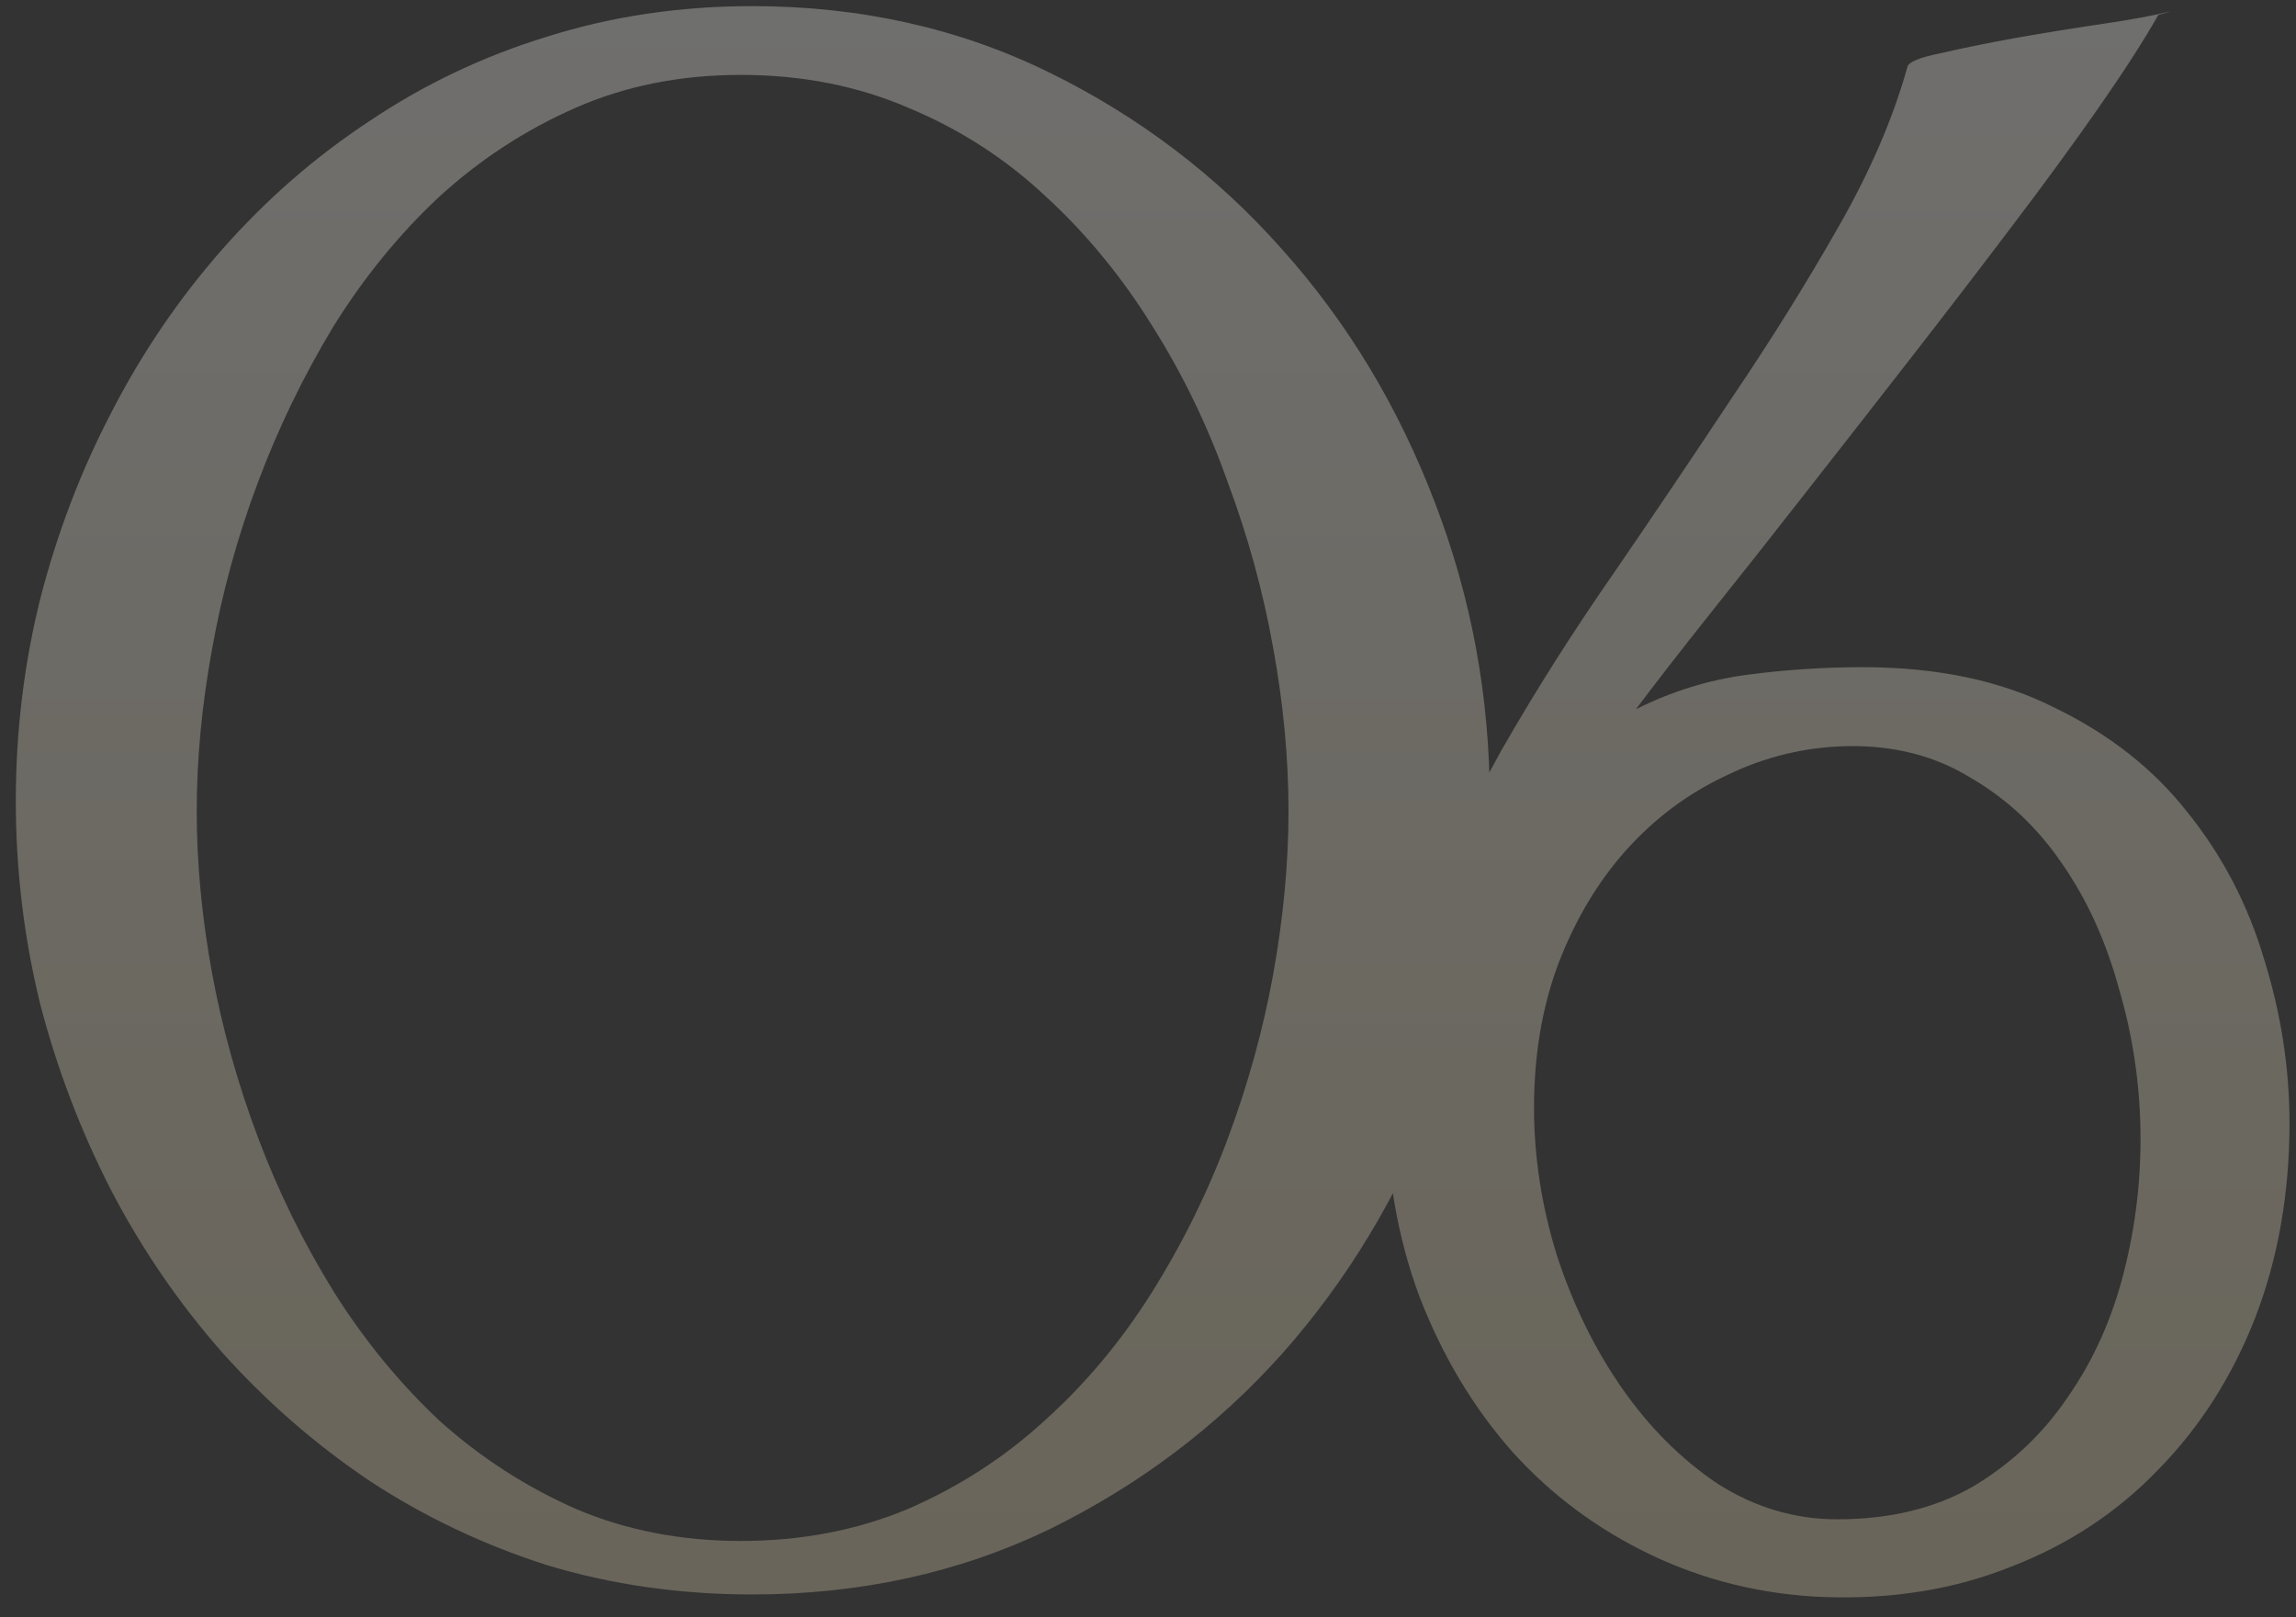 <?xml version="1.0" encoding="UTF-8"?> <svg xmlns="http://www.w3.org/2000/svg" width="132" height="93" viewBox="0 0 132 93" fill="none"><rect x="0" y="0" width="132" height="93" fill="#333333" stroke="none"/> <path d="M43.243 0.352C49.444 0.352 55.133 1.621 60.309 4.16C65.484 6.699 69.952 10.093 73.712 14.341C77.472 18.54 80.401 23.398 82.501 28.916C84.601 34.385 85.65 40.098 85.65 46.055C85.65 52.012 84.601 57.749 82.501 63.267C80.401 68.735 77.472 73.594 73.712 77.842C69.952 82.041 65.484 85.41 60.309 87.949C55.133 90.439 49.444 91.685 43.243 91.685C39.093 91.685 35.162 91.123 31.451 90C27.789 88.828 24.395 87.217 21.27 85.166C18.145 83.066 15.313 80.601 12.774 77.769C10.284 74.936 8.16 71.836 6.402 68.467C4.645 65.049 3.277 61.46 2.301 57.7C1.373 53.892 0.909 50.01 0.909 46.055C0.909 42.1 1.373 38.242 2.301 34.482C3.277 30.674 4.645 27.085 6.402 23.716C8.16 20.298 10.284 17.173 12.774 14.341C15.313 11.46 18.145 8.994 21.27 6.943C24.395 4.844 27.789 3.232 31.451 2.109C35.162 0.938 39.093 0.352 43.243 0.352ZM42.584 4.307C39.117 4.307 35.943 4.941 33.062 6.211C30.182 7.48 27.569 9.189 25.226 11.338C22.931 13.486 20.904 15.977 19.146 18.809C17.438 21.641 15.997 24.619 14.825 27.744C13.653 30.869 12.774 34.067 12.188 37.339C11.602 40.562 11.31 43.662 11.31 46.641C11.31 49.619 11.602 52.72 12.188 55.942C12.774 59.116 13.653 62.266 14.825 65.391C15.997 68.516 17.462 71.494 19.22 74.326C20.977 77.109 23.004 79.575 25.299 81.724C27.643 83.823 30.255 85.508 33.136 86.777C36.017 87.998 39.166 88.608 42.584 88.608C46.051 88.608 49.249 87.998 52.179 86.777C55.108 85.508 57.721 83.823 60.016 81.724C62.359 79.624 64.41 77.183 66.168 74.399C67.926 71.616 69.391 68.662 70.562 65.537C71.734 62.412 72.613 59.238 73.199 56.016C73.785 52.744 74.078 49.619 74.078 46.641C74.078 43.613 73.785 40.488 73.199 37.266C72.613 33.994 71.734 30.796 70.562 27.671C69.439 24.497 67.999 21.519 66.241 18.735C64.483 15.903 62.433 13.413 60.089 11.265C57.794 9.116 55.182 7.432 52.252 6.211C49.322 4.941 46.1 4.307 42.584 4.307ZM79.697 63.413C79.697 60.142 80.308 56.821 81.528 53.452C82.798 50.034 84.385 46.616 86.289 43.198C88.242 39.78 90.391 36.387 92.734 33.018C95.078 29.6 97.349 26.23 99.546 22.91C101.792 19.59 103.818 16.343 105.625 13.169C107.48 9.946 108.823 6.846 109.653 3.867C109.702 3.574 110.337 3.306 111.558 3.062C112.827 2.769 114.268 2.476 115.879 2.183C117.539 1.89 119.199 1.621 120.859 1.377C122.52 1.133 123.838 0.889 124.814 0.645L124.082 0.864C123.252 2.329 122.104 4.111 120.64 6.211C119.175 8.311 117.515 10.581 115.659 13.023C113.853 15.415 111.924 17.93 109.873 20.566C107.822 23.203 105.82 25.767 103.867 28.257C101.963 30.698 100.132 33.018 98.374 35.215C96.665 37.363 95.225 39.219 94.053 40.781C96.103 39.756 98.228 39.097 100.425 38.804C102.622 38.511 104.844 38.364 107.09 38.364C111.387 38.364 115.073 39.145 118.149 40.708C121.274 42.222 123.813 44.224 125.767 46.714C127.769 49.204 129.233 52.012 130.161 55.137C131.138 58.262 131.626 61.411 131.626 64.585C131.626 68.638 130.967 72.373 129.648 75.791C128.33 79.16 126.475 82.065 124.082 84.507C121.738 86.948 118.931 88.804 115.659 90.073C112.388 91.392 108.774 91.978 104.819 91.831C101.304 91.685 98.008 90.879 94.932 89.414C91.856 87.949 89.194 85.972 86.948 83.481C84.702 80.942 82.92 77.964 81.602 74.546C80.332 71.128 79.697 67.417 79.697 63.413ZM88.193 63.706C88.193 66.538 88.633 69.37 89.512 72.202C90.439 75.034 91.685 77.573 93.247 79.819C94.81 82.065 96.641 83.897 98.74 85.312C100.889 86.68 103.184 87.363 105.625 87.363C108.652 87.363 111.265 86.728 113.462 85.459C115.659 84.141 117.466 82.432 118.882 80.332C120.347 78.232 121.421 75.84 122.104 73.154C122.788 70.469 123.105 67.734 123.057 64.951C123.008 62.168 122.593 59.458 121.812 56.821C121.079 54.136 120.005 51.768 118.589 49.717C117.173 47.617 115.415 45.957 113.315 44.736C111.265 43.467 108.896 42.856 106.211 42.905C103.77 42.954 101.45 43.516 99.253 44.59C97.056 45.615 95.127 47.056 93.467 48.911C91.856 50.718 90.561 52.891 89.585 55.43C88.657 57.92 88.193 60.679 88.193 63.706Z" fill="url(#paint0_linear_274_86)" fill-opacity="0.3"></path> <defs> <linearGradient id="paint0_linear_274_86" x1="67" y1="-16" x2="67" y2="228.286" gradientUnits="userSpaceOnUse"> <stop stop-color="white"></stop> <stop offset="1" stop-color="#C8A854"></stop> </linearGradient> </defs> </svg> 